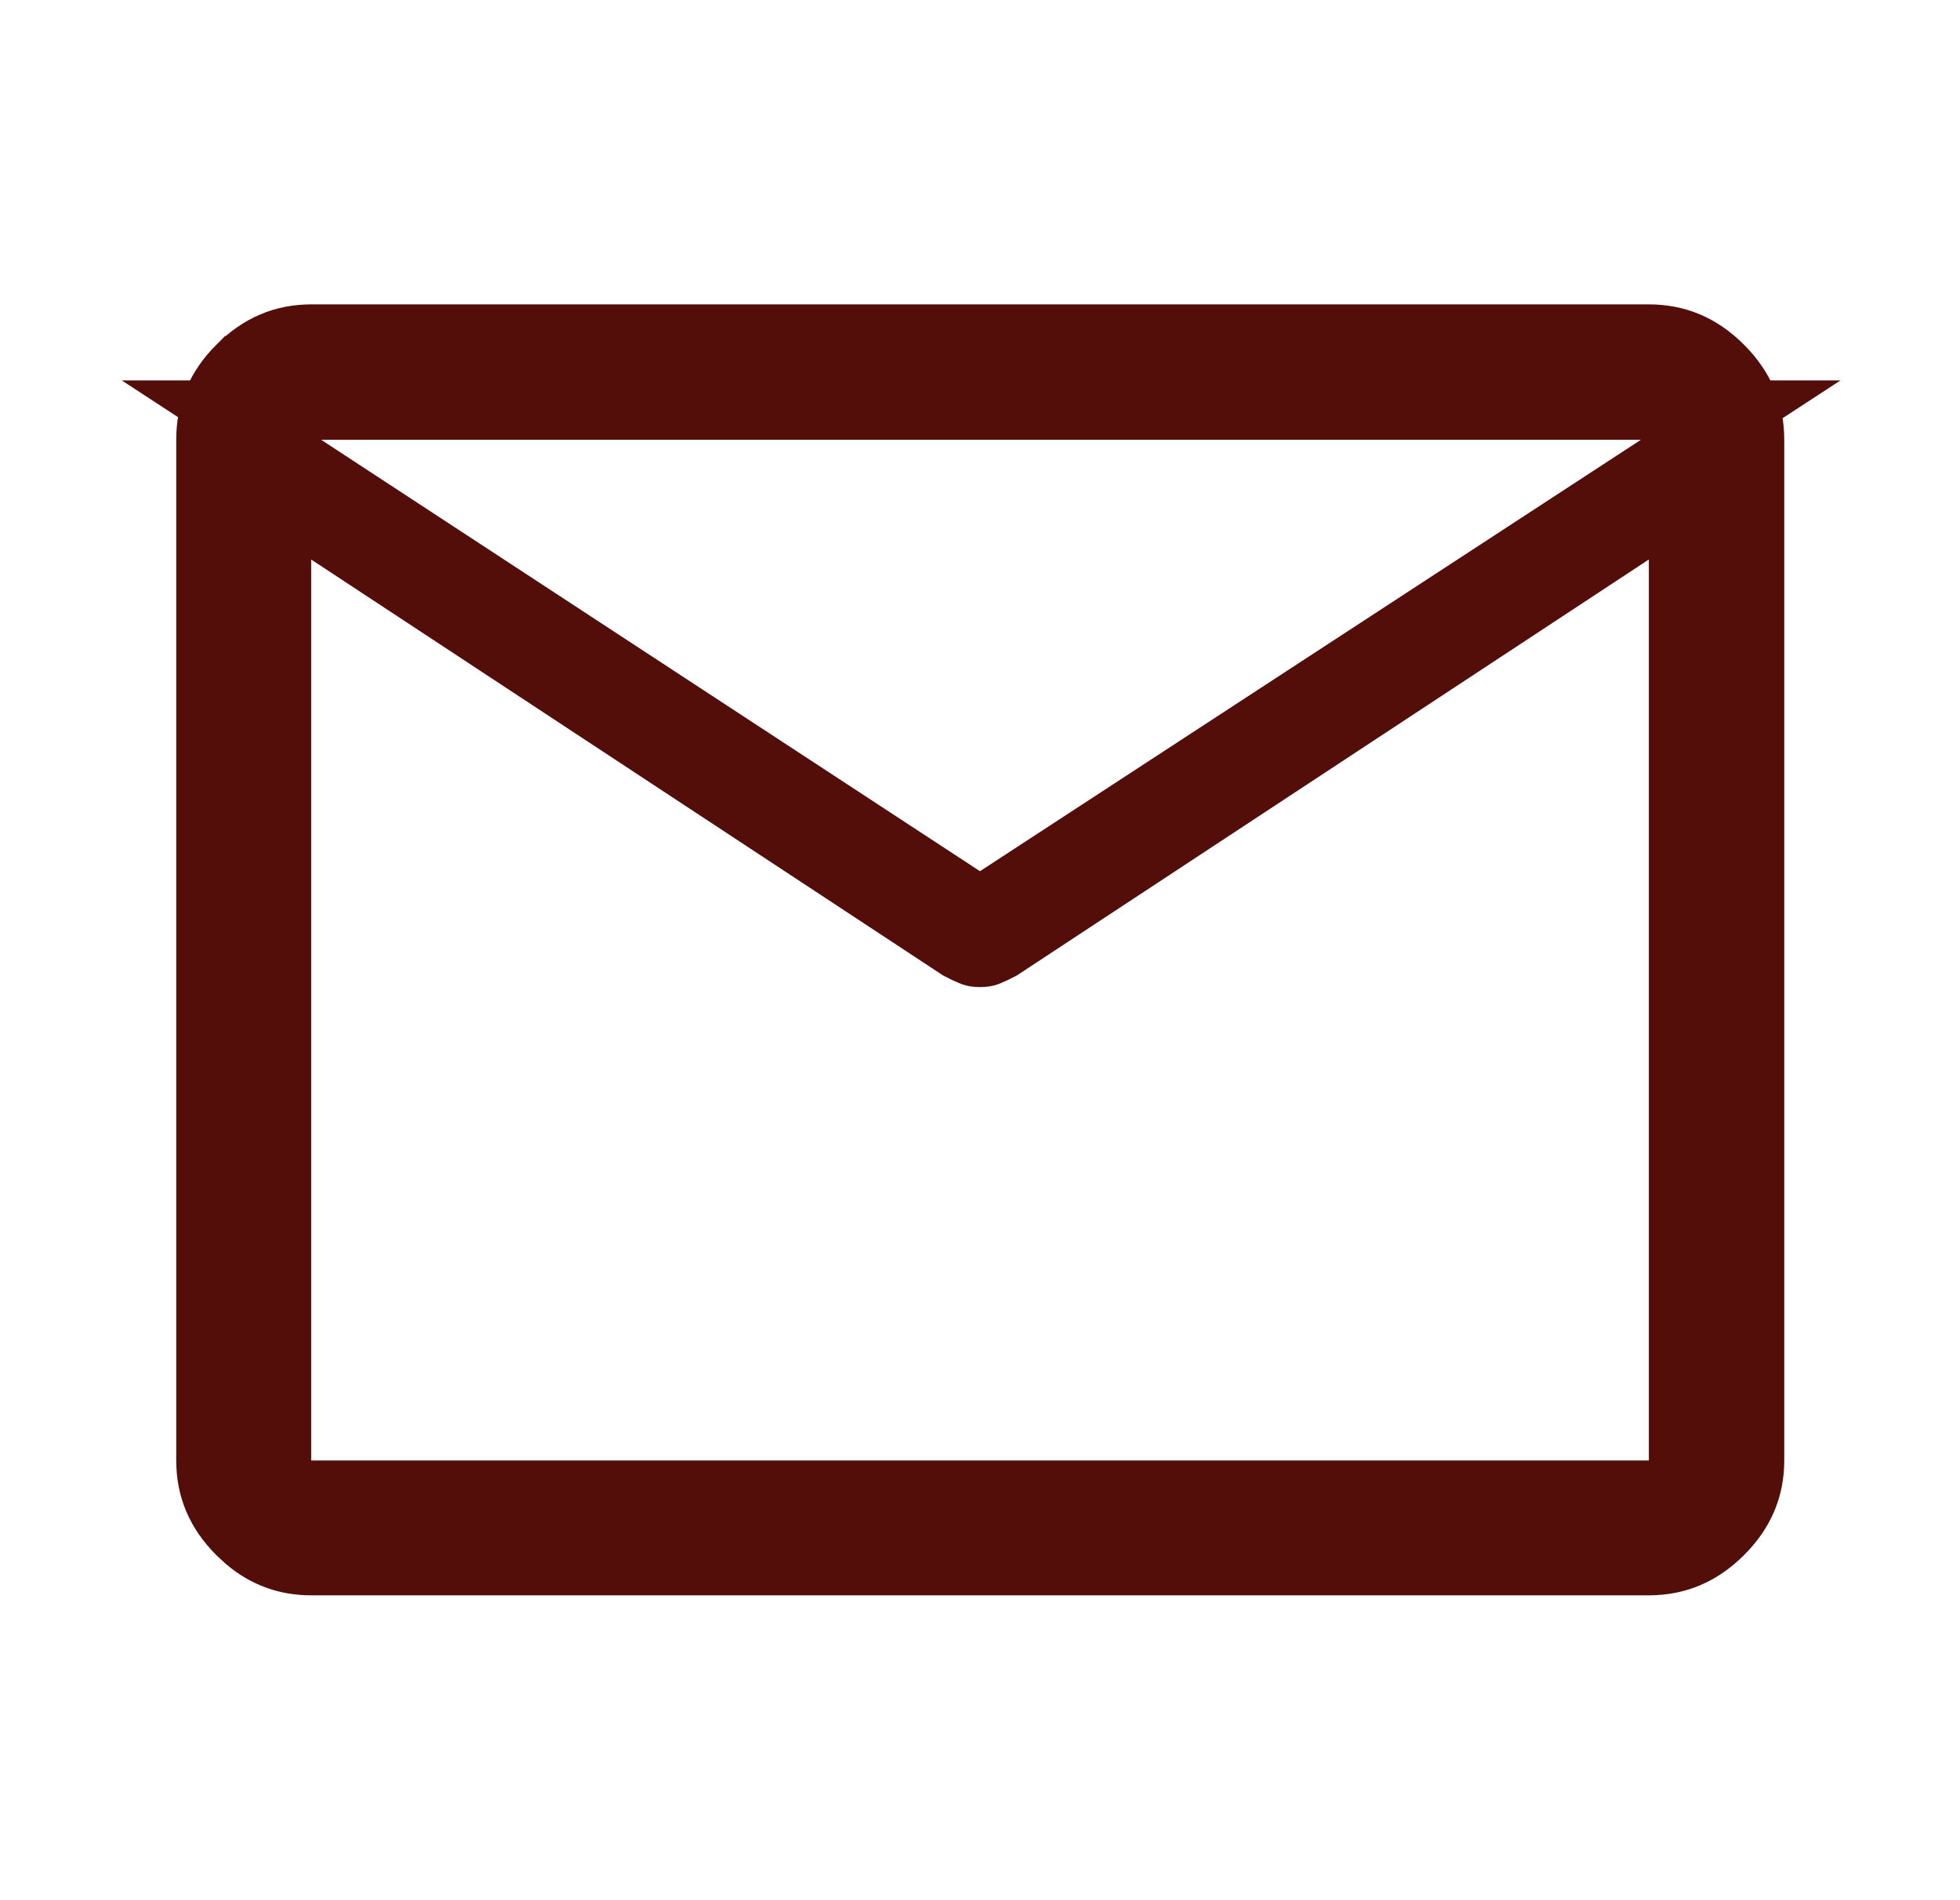 <svg width="33" height="32" viewBox="0 0 33 32" fill="none" xmlns="http://www.w3.org/2000/svg">
<path d="M5.239 5.626H27.761C28.239 5.626 28.647 5.795 29.009 6.158C29.372 6.52 29.541 6.928 29.541 7.406V24.595C29.541 25.07 29.371 25.476 29.009 25.836C28.647 26.197 28.239 26.366 27.761 26.366H5.239C4.823 26.366 4.46 26.237 4.134 25.963L3.997 25.837C3.636 25.477 3.467 25.07 3.467 24.595V7.406C3.467 6.928 3.636 6.519 3.997 6.158H3.998C4.358 5.796 4.764 5.626 5.239 5.626ZM4.739 7.566V25.095H28.261V8.494L27.487 9.004L16.866 15.996C16.78 16.041 16.705 16.077 16.637 16.104C16.616 16.112 16.573 16.123 16.5 16.123C16.426 16.123 16.384 16.112 16.363 16.104C16.295 16.077 16.219 16.041 16.133 15.996L5.739 9.153V8.221L16.226 15.09L16.5 15.27L16.773 15.09L27.902 7.824L29.308 6.906H3.729L4.739 7.566Z" fill="#540E09" stroke="#540E09"/>
</svg>
